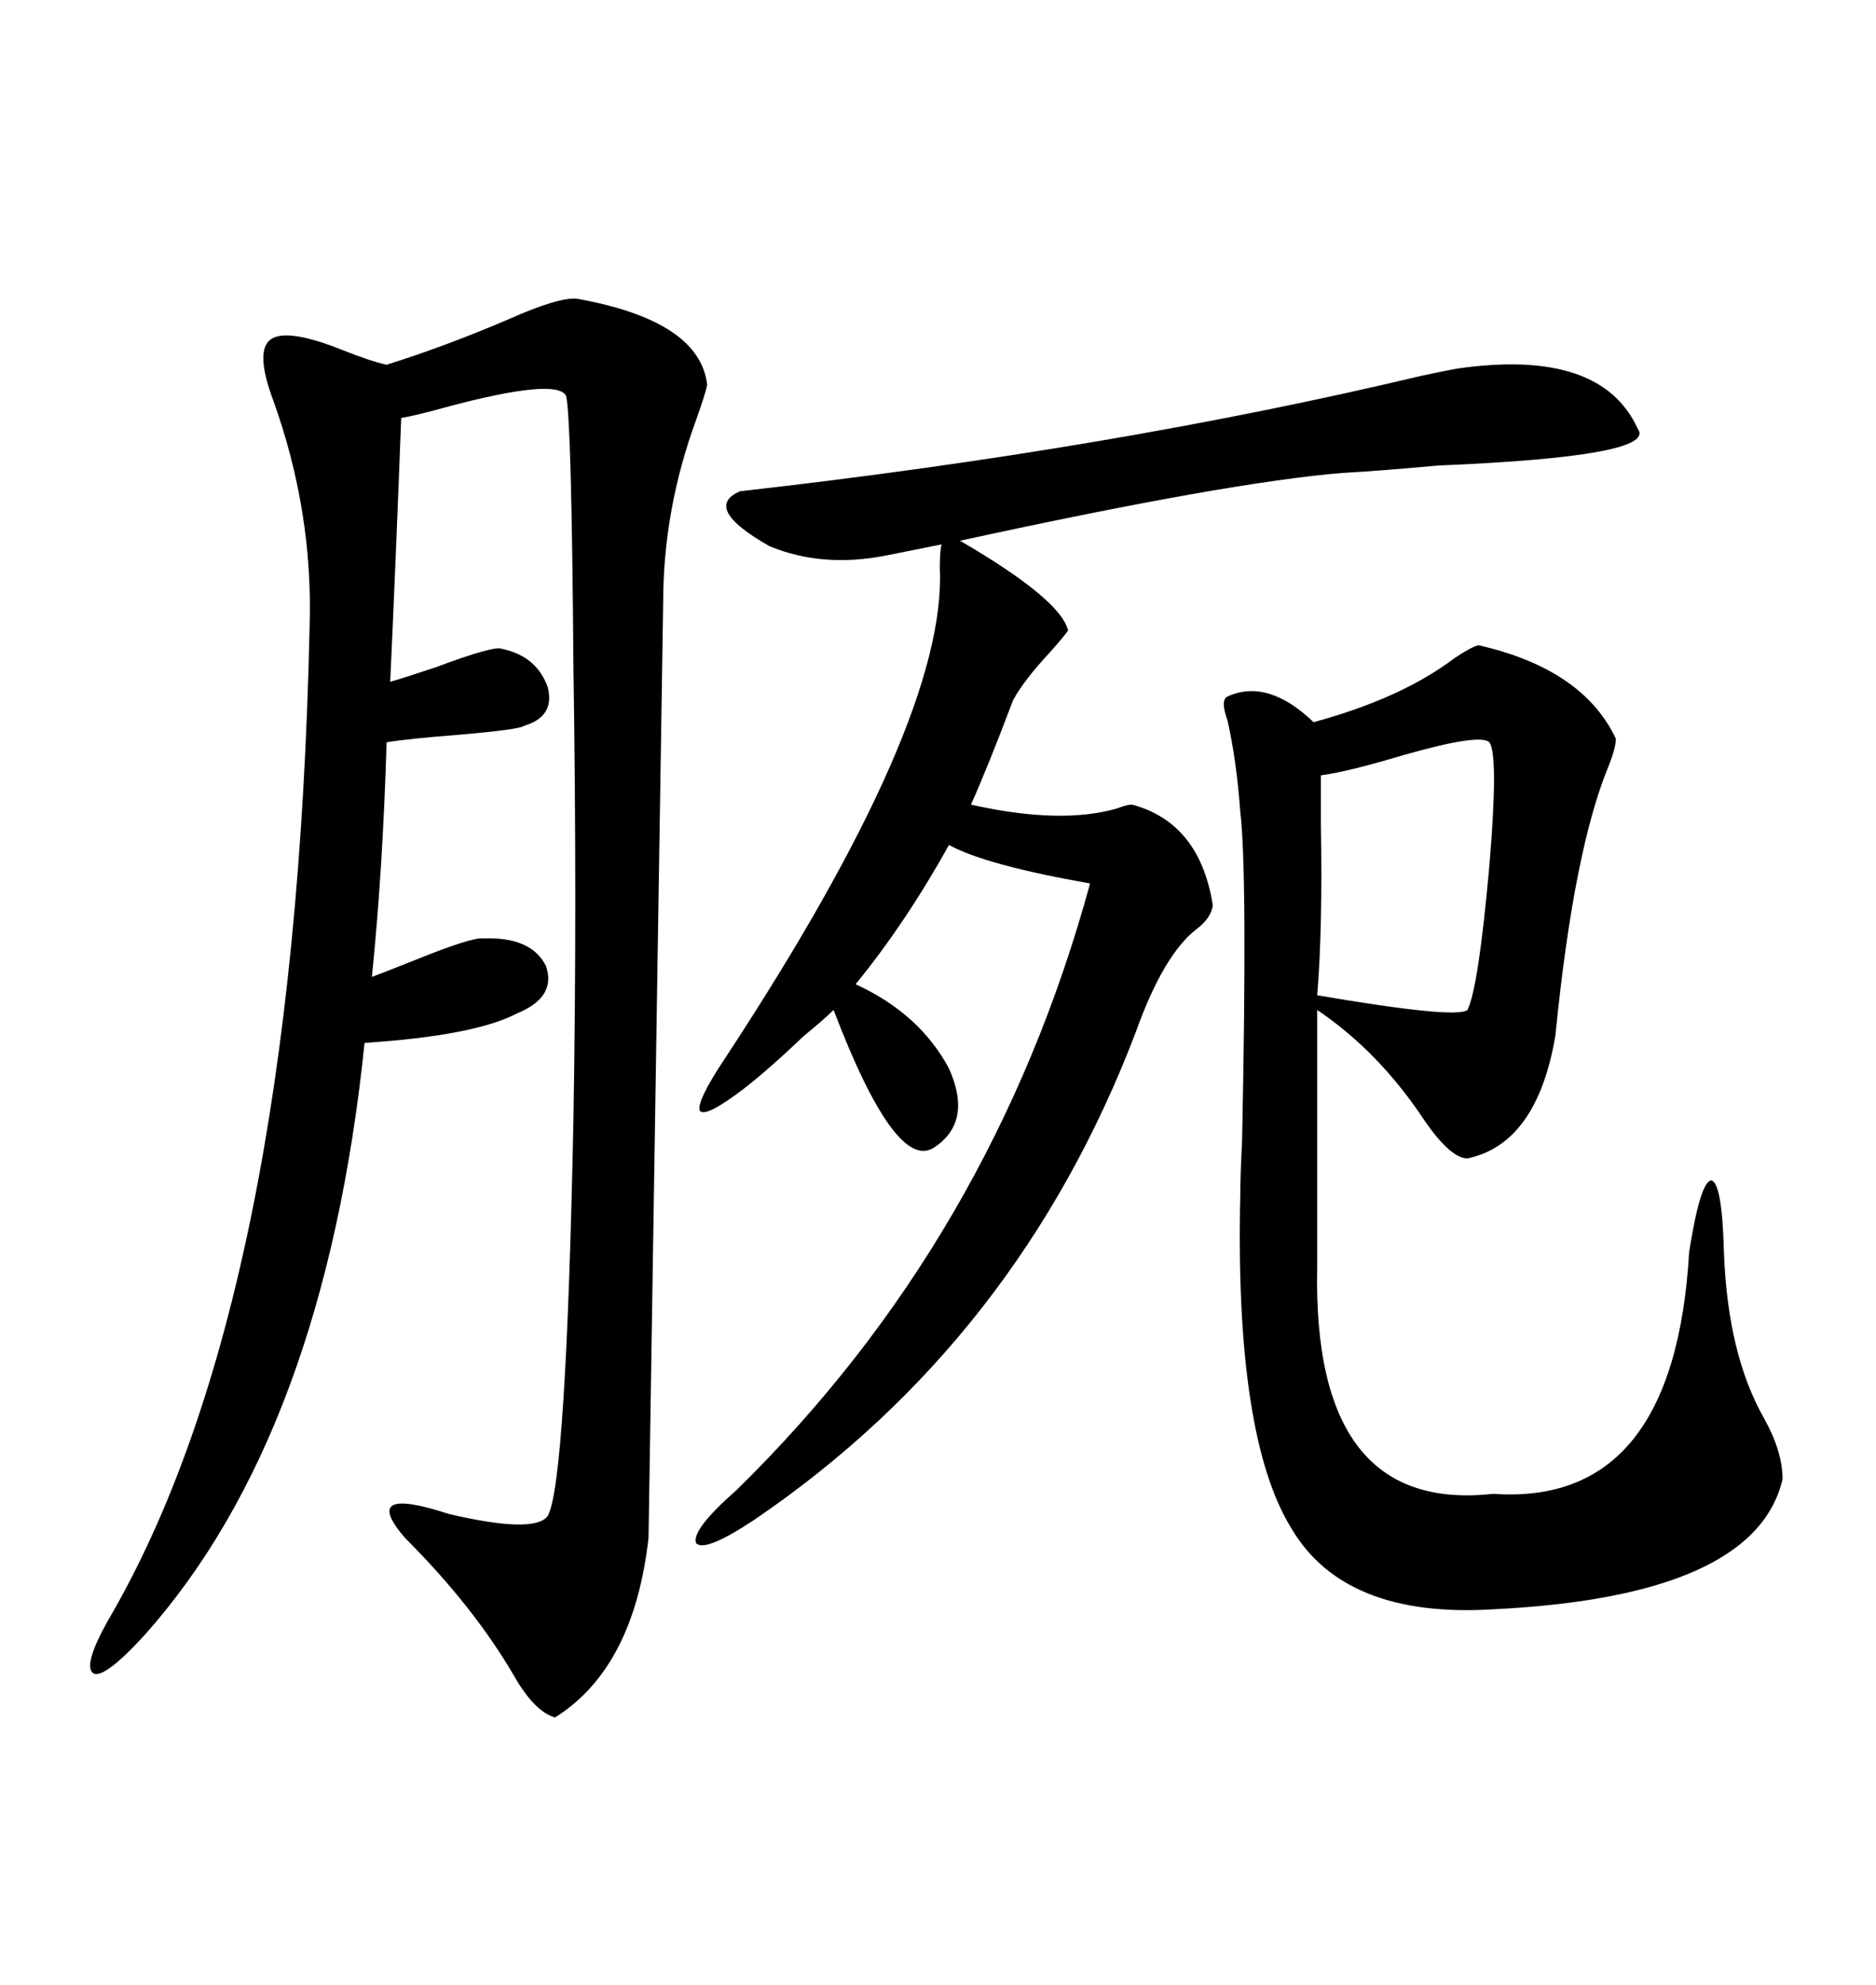 <svg xmlns="http://www.w3.org/2000/svg" xmlns:xlink="http://www.w3.org/1999/xlink" width="300" height="317.285"><path d="M92.29 47.75L92.29 47.75Q111.91 51.27 113.09 61.52L113.09 61.52Q112.79 62.99 111.33 67.09L111.33 67.09Q106.05 81.45 106.05 96.39L106.05 96.39L103.71 245.80Q101.37 266.60 88.77 274.51L88.77 274.51Q85.55 273.63 82.32 268.07L82.32 268.07Q75.88 256.93 64.75 245.80L64.75 245.80Q57.42 237.30 71.78 241.99L71.78 241.99Q85.55 245.21 87.60 242.29L87.60 242.29Q90.53 237.01 91.70 179.00L91.70 179.00Q92.29 144.73 91.70 106.64L91.70 106.64Q91.41 67.09 90.53 63.28L90.53 63.28Q89.06 60.35 71.48 65.04L71.48 65.04Q66.21 66.50 64.16 66.80L64.16 66.80Q63.28 89.94 62.40 108.98L62.40 108.98Q64.45 108.40 69.73 106.64L69.73 106.64Q79.10 103.13 80.27 103.71L80.27 103.71Q85.84 104.88 87.60 109.86L87.60 109.86Q88.77 114.55 83.79 116.02L83.79 116.02Q83.20 116.60 72.95 117.48L72.95 117.48Q65.33 118.07 61.82 118.65L61.82 118.65Q61.23 138.87 59.47 156.15L59.47 156.15Q61.82 155.27 66.21 153.52L66.21 153.52Q75.59 149.71 77.34 150L77.34 150Q84.96 149.71 87.30 154.39L87.30 154.39Q89.06 159.38 82.62 162.01L82.62 162.01Q75.88 165.53 58.30 166.70L58.30 166.70Q51.86 229.10 23.14 261.33L23.14 261.33Q16.70 268.36 14.94 267.48L14.94 267.48Q13.18 266.31 17.29 258.98L17.29 258.98Q47.17 208.01 49.51 100.20L49.51 100.20Q50.10 81.74 43.65 63.87L43.65 63.87Q40.72 55.96 43.36 54.20L43.36 54.20Q46.00 52.44 54.79 55.96L54.79 55.96Q59.18 57.71 61.82 58.30L61.82 58.30Q71.19 55.37 81.45 50.98L81.45 50.98Q89.36 47.46 92.29 47.75ZM236.43 103.13L236.43 103.13Q253.13 106.93 258.40 118.07L258.40 118.07Q258.40 119.53 257.23 122.46L257.23 122.46Q251.66 135.94 248.73 165.53L248.73 165.53Q245.80 182.81 234.67 185.16L234.67 185.16Q232.03 185.16 227.93 179.30L227.93 179.30Q220.61 168.16 210.64 161.43L210.64 161.43L210.64 202.44Q209.77 241.99 238.77 238.77L238.77 238.77Q267.77 240.82 270.12 200.10L270.12 200.10Q271.88 188.96 273.63 188.67L273.63 188.67Q275.39 188.96 275.68 200.10L275.68 200.10Q276.27 216.50 282.13 226.76L282.13 226.76Q285.06 232.03 285.06 236.43L285.06 236.43Q280.66 255.18 238.77 257.23L238.77 257.23Q215.04 258.69 206.54 244.34L206.54 244.34Q197.46 229.69 198.34 191.02L198.34 191.02Q198.34 188.09 198.63 182.23L198.63 182.23Q199.51 139.45 198.34 129.79L198.34 129.79Q197.75 121.58 196.29 115.14L196.29 115.14Q195.12 111.91 196.29 111.33L196.29 111.33Q202.73 108.40 210.06 115.43L210.06 115.43Q224.12 111.62 232.62 105.18L232.62 105.18Q235.25 103.42 236.43 103.13ZM233.20 58.89L233.20 58.89Q256.05 55.66 261.91 68.55L261.91 68.55Q265.14 72.95 229.98 74.41L229.98 74.41Q220.31 75.29 214.75 75.59L214.75 75.59Q196.58 77.05 153.52 86.43L153.52 86.43Q169.63 95.80 170.80 100.78L170.80 100.78Q170.21 101.66 167.87 104.30L167.87 104.30Q163.77 108.69 162.01 111.91L162.01 111.91Q157.91 122.75 155.27 128.61L155.27 128.61Q169.63 131.84 178.71 129.20L178.71 129.20Q180.18 128.61 181.05 128.61L181.05 128.61Q191.89 131.54 193.95 144.73L193.95 144.73Q193.65 146.78 191.31 148.54L191.31 148.54Q186.04 152.64 181.64 164.94L181.64 164.94Q162.89 214.16 120.70 242.87L120.70 242.87Q112.79 248.14 111.33 246.68L111.33 246.68Q110.45 244.63 117.77 238.18L117.77 238.18Q158.79 198.05 174.32 141.21L174.32 141.21Q157.62 138.28 151.76 135.06L151.76 135.06Q144.73 147.66 136.82 157.32L136.82 157.32Q147.07 162.01 151.76 170.80L151.76 170.80Q155.57 179.30 149.41 183.40L149.41 183.40Q143.26 187.50 133.30 161.43L133.30 161.43Q131.84 162.89 128.61 165.53L128.61 165.53Q122.75 171.09 118.95 174.02L118.95 174.02Q112.79 178.71 111.91 177.54L111.91 177.54Q111.33 176.07 116.02 169.04L116.02 169.04Q151.46 115.14 150.29 90.82L150.29 90.82Q150.29 87.89 150.59 87.01L150.59 87.01L141.80 88.77Q131.54 90.82 123.05 87.30L123.05 87.30Q112.21 81.15 118.36 78.52L118.36 78.52Q178.13 71.78 227.34 60.06L227.34 60.06Q231.45 59.18 233.20 58.89ZM238.18 118.65L238.18 118.65Q236.72 117.19 224.41 120.70L224.41 120.70Q215.63 123.34 211.23 123.93L211.23 123.93Q211.23 126.56 211.23 131.84L211.23 131.84Q211.52 148.54 210.64 159.08L210.64 159.08Q232.91 162.89 234.67 161.43L234.67 161.43Q236.43 157.91 238.18 138.28L238.18 138.28Q239.65 120.70 238.18 118.65Z"/></svg>